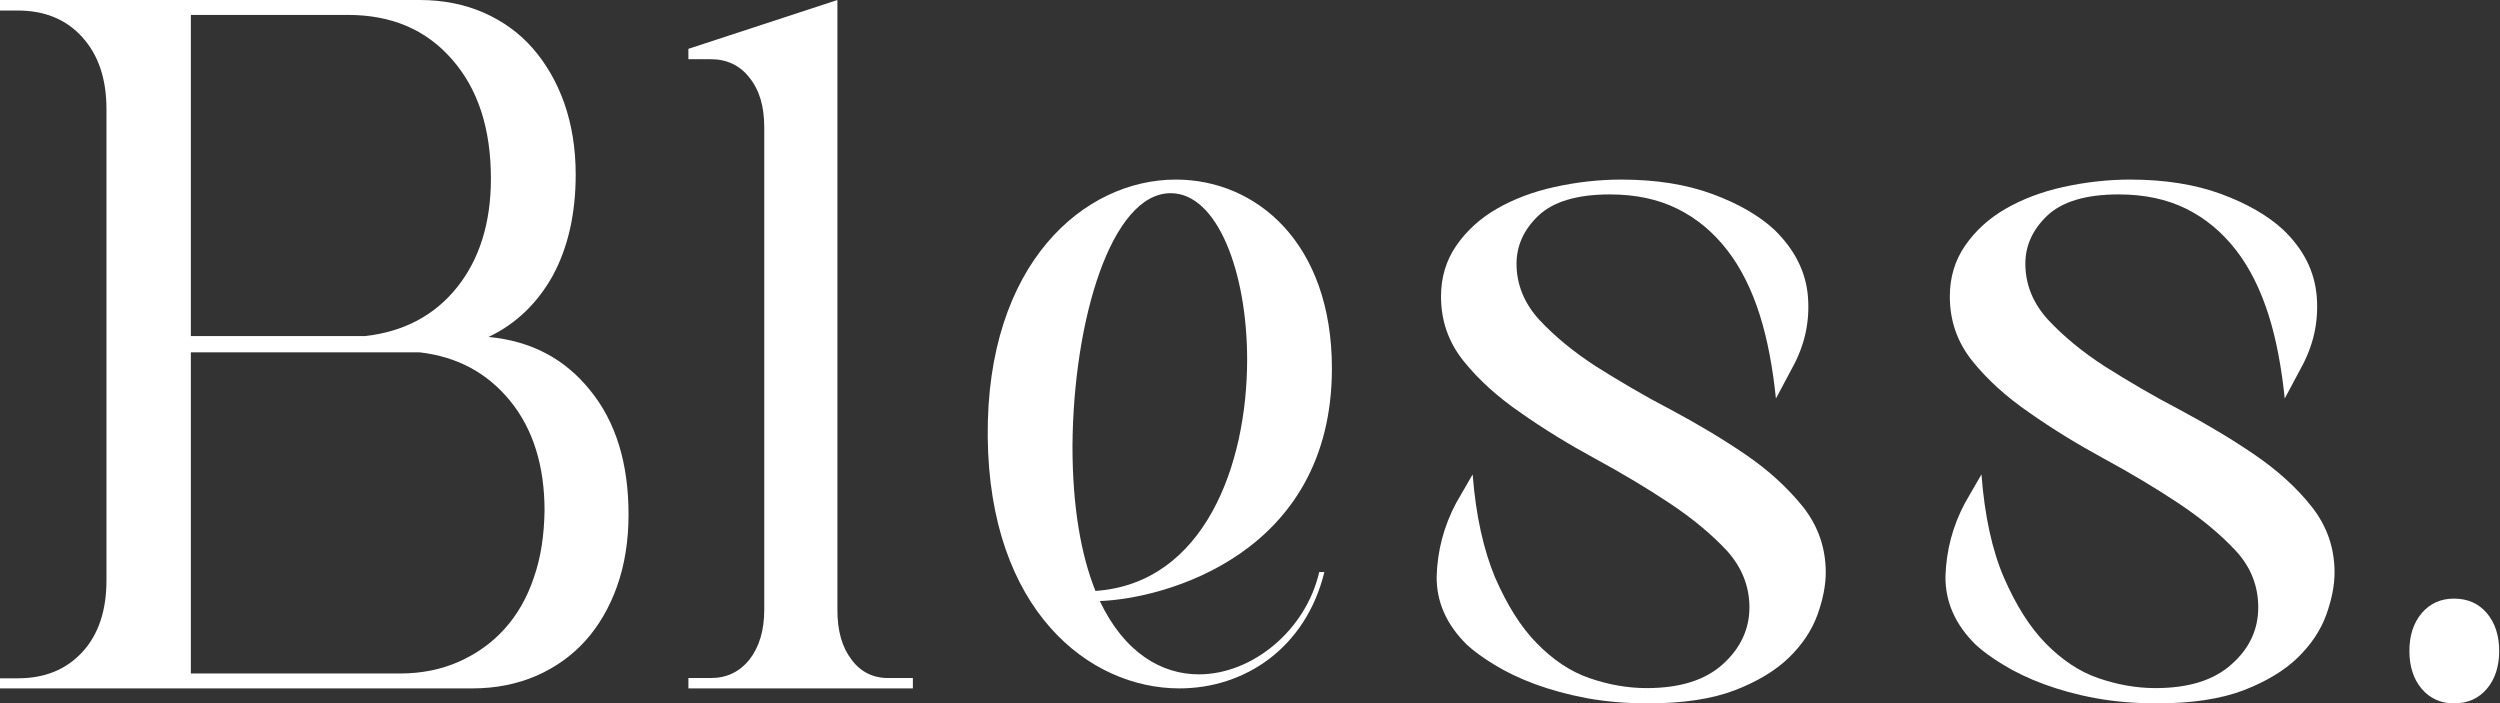 <svg xmlns="http://www.w3.org/2000/svg" width="327" height="92" viewBox="0 0 327 92" fill="none"><rect x="0" y="0" width="327" height="92" fill="#333333" stroke="none"/><path d="M174.213 48.181C174.213 31.816 164.37 23.489 153.801 23.489C141.834 23.489 128.987 34.4 129.194 57.139C129.401 79.764 142.404 90.042 154.268 90.042C162.815 90.042 170.793 84.759 173.228 74.825H172.555C170.793 82.463 163.8 88.205 156.806 88.205C151.936 88.205 147.067 85.391 143.855 78.615C152.247 78.328 174.213 72.528 174.213 48.181ZM143.285 77.294C141.42 72.643 140.28 66.384 140.28 58.345C140.384 41.865 145.357 25.269 153.128 25.269C159.241 25.269 163.126 35.605 163.126 47.033C163.126 60.871 157.479 76.318 143.285 77.294Z" fill="white"></path><path d="M111.406 86.312C110.14 84.672 109.533 82.525 109.533 79.811V0L90.043 6.387V7.744H92.979C95.054 7.744 96.775 8.535 98.041 10.174C99.357 11.813 99.965 13.961 99.965 16.674V79.755C99.965 82.468 99.307 84.616 98.041 86.255C96.725 87.894 95.054 88.686 92.979 88.686H90.043V90.042H119.404V88.686H116.367C114.342 88.742 112.621 87.951 111.406 86.312Z" fill="white"></path><path d="M228.361 59.484C225.361 57.431 222.103 55.491 218.586 53.609C215.069 51.783 211.81 49.844 208.811 47.961C205.811 46.022 203.328 43.968 201.311 41.8C199.346 39.633 198.363 37.18 198.363 34.499C198.363 32.16 199.294 30.049 201.208 28.224C203.122 26.398 206.225 25.429 210.569 25.429C213.931 25.429 216.879 26.056 219.413 27.311C221.947 28.566 224.12 30.392 225.93 32.73C227.74 35.069 229.136 37.922 230.171 41.173C231.205 44.425 231.878 48.133 232.291 52.126L234.36 48.247C236.015 45.28 236.739 42.2 236.481 38.834C236.222 35.526 234.722 32.616 232.084 30.049C230.119 28.224 227.378 26.627 223.965 25.372C220.551 24.117 216.569 23.489 212.069 23.489C209.121 23.489 206.173 23.831 203.328 24.459C200.484 25.087 197.95 26.056 195.777 27.311C193.605 28.566 191.847 30.163 190.502 32.103C189.157 34.042 188.485 36.267 188.485 38.777C188.485 41.972 189.468 44.767 191.433 47.22C193.398 49.673 195.933 51.955 198.932 54.008C201.932 56.119 205.19 58.115 208.656 59.998C212.121 61.88 215.379 63.82 218.379 65.816C221.379 67.813 223.861 69.866 225.878 72.034C227.843 74.202 228.826 76.712 228.826 79.45C228.826 82.302 227.637 84.812 225.361 86.866C223.034 88.976 219.724 90.003 215.379 90.003C212.845 90.003 210.362 89.547 207.88 88.691C205.397 87.835 203.122 86.295 201.001 84.128C198.881 81.96 197.122 79.108 195.571 75.571C194.071 71.977 193.036 67.471 192.623 62.051L190.45 65.816C188.847 68.84 188.019 72.034 187.916 75.343C187.864 78.651 189.157 81.675 191.898 84.356C192.829 85.211 194.019 86.067 195.519 86.98C197.019 87.892 198.777 88.748 200.794 89.49C202.811 90.231 205.087 90.859 207.518 91.315C210 91.772 212.69 92 215.586 92C220.137 92 223.913 91.429 226.913 90.288C229.861 89.147 232.24 87.721 233.998 86.01C235.757 84.299 236.998 82.416 237.722 80.42C238.446 78.423 238.808 76.541 238.808 74.886C238.808 71.692 237.825 68.84 235.86 66.33C233.843 63.82 231.36 61.538 228.361 59.484Z" fill="white"></path><path d="M294.913 59.484C291.913 57.431 288.655 55.491 285.138 53.609C281.621 51.783 278.363 49.844 275.363 47.961C272.363 46.022 269.881 43.968 267.864 41.8C265.898 39.633 264.916 37.18 264.916 34.499C264.916 32.16 265.847 30.049 267.76 28.224C269.674 26.398 272.777 25.429 277.121 25.429C280.483 25.429 283.431 26.056 285.965 27.311C288.5 28.566 290.672 30.392 292.482 32.73C294.292 35.069 295.689 37.922 296.723 41.173C297.758 44.425 298.43 48.133 298.844 52.126L300.912 48.247C302.567 45.28 303.291 42.2 303.033 38.834C302.774 35.526 301.326 32.616 298.637 30.049C296.671 28.224 293.93 26.627 290.517 25.372C287.103 24.117 283.121 23.489 278.621 23.489C275.673 23.489 272.725 23.831 269.881 24.459C267.036 25.087 264.502 26.056 262.33 27.311C260.157 28.566 258.399 30.163 257.054 32.103C255.71 34.042 255.037 36.267 255.037 38.777C255.037 41.972 256.02 44.767 257.985 47.22C259.951 49.673 262.485 51.955 265.485 54.008C268.484 56.119 271.743 58.115 275.208 59.998C278.673 61.88 281.931 63.82 284.931 65.816C287.931 67.813 290.413 69.866 292.43 72.034C294.447 74.202 295.378 76.712 295.378 79.45C295.378 82.302 294.241 84.812 291.913 86.866C289.586 88.976 286.276 90.003 281.931 90.003C279.397 90.003 276.915 89.547 274.432 88.691C271.949 87.835 269.674 86.295 267.553 84.128C265.433 81.96 263.674 79.108 262.123 75.571C260.571 71.977 259.589 67.471 259.175 62.051L257.003 65.816C255.399 68.84 254.572 72.034 254.468 75.343C254.417 78.651 255.71 81.675 258.451 84.356C259.382 85.211 260.571 86.067 262.071 86.98C263.571 87.892 265.329 88.748 267.346 89.49C269.364 90.231 271.587 90.859 274.07 91.315C276.553 91.772 279.242 92 282.138 92C286.69 92 290.465 91.429 293.465 90.288C296.413 89.147 298.792 87.721 300.55 86.01C302.309 84.299 303.55 82.416 304.274 80.42C304.998 78.423 305.36 76.541 305.36 74.886C305.36 71.692 304.378 68.84 302.412 66.33C300.447 63.82 297.913 61.538 294.913 59.484Z" fill="white"></path><path d="M320.971 78.298C319.259 78.298 317.839 78.931 316.763 80.198C315.686 81.464 315.148 83.134 315.148 85.149C315.148 87.164 315.686 88.834 316.763 90.1C317.839 91.367 319.259 92 320.971 92C322.782 92 324.201 91.367 325.278 90.1C326.354 88.834 326.893 87.164 326.893 85.149C326.893 83.134 326.354 81.464 325.278 80.198C324.201 78.931 322.782 78.298 320.971 78.298Z" fill="white"></path><path d="M63.903 44.074C67.513 42.353 70.298 39.655 72.31 36.04C74.27 32.424 75.301 28.006 75.301 22.841C75.301 19.397 74.786 16.298 73.806 13.486C72.826 10.732 71.433 8.321 69.68 6.313C67.926 4.304 65.76 2.755 63.284 1.664C60.808 0.574 57.972 0 54.877 0H0V1.377H2.321C5.828 1.377 8.665 2.525 10.779 4.878C12.894 7.231 13.926 10.33 13.926 14.29V75.925C13.926 79.827 12.894 82.984 10.779 85.279C8.665 87.575 5.88 88.722 2.321 88.722H0V90.042H61.788C64.883 90.042 67.668 89.468 70.195 88.378C72.671 87.288 74.837 85.738 76.591 83.787C78.344 81.836 79.737 79.425 80.717 76.671C81.697 73.916 82.213 70.76 82.213 67.317C82.213 60.602 80.562 55.208 77.21 51.076C73.857 46.886 69.422 44.591 63.903 44.074ZM24.963 1.951H45.49C51.164 1.951 55.702 3.845 59.106 7.747C62.51 11.592 64.212 16.815 64.212 23.357C64.212 29.153 62.717 33.916 59.777 37.589C56.837 41.262 52.814 43.386 47.76 43.959H24.963V1.951ZM69.834 75.523C68.957 78.163 67.668 80.401 66.018 82.237C64.367 84.074 62.356 85.509 60.035 86.542C57.714 87.575 55.135 88.091 52.35 88.091H24.963V46.083H54.877C59.828 46.657 63.748 48.78 66.74 52.453C69.731 56.126 71.227 60.946 71.227 66.8C71.175 69.956 70.763 72.883 69.834 75.523Z" fill="white"></path></svg>